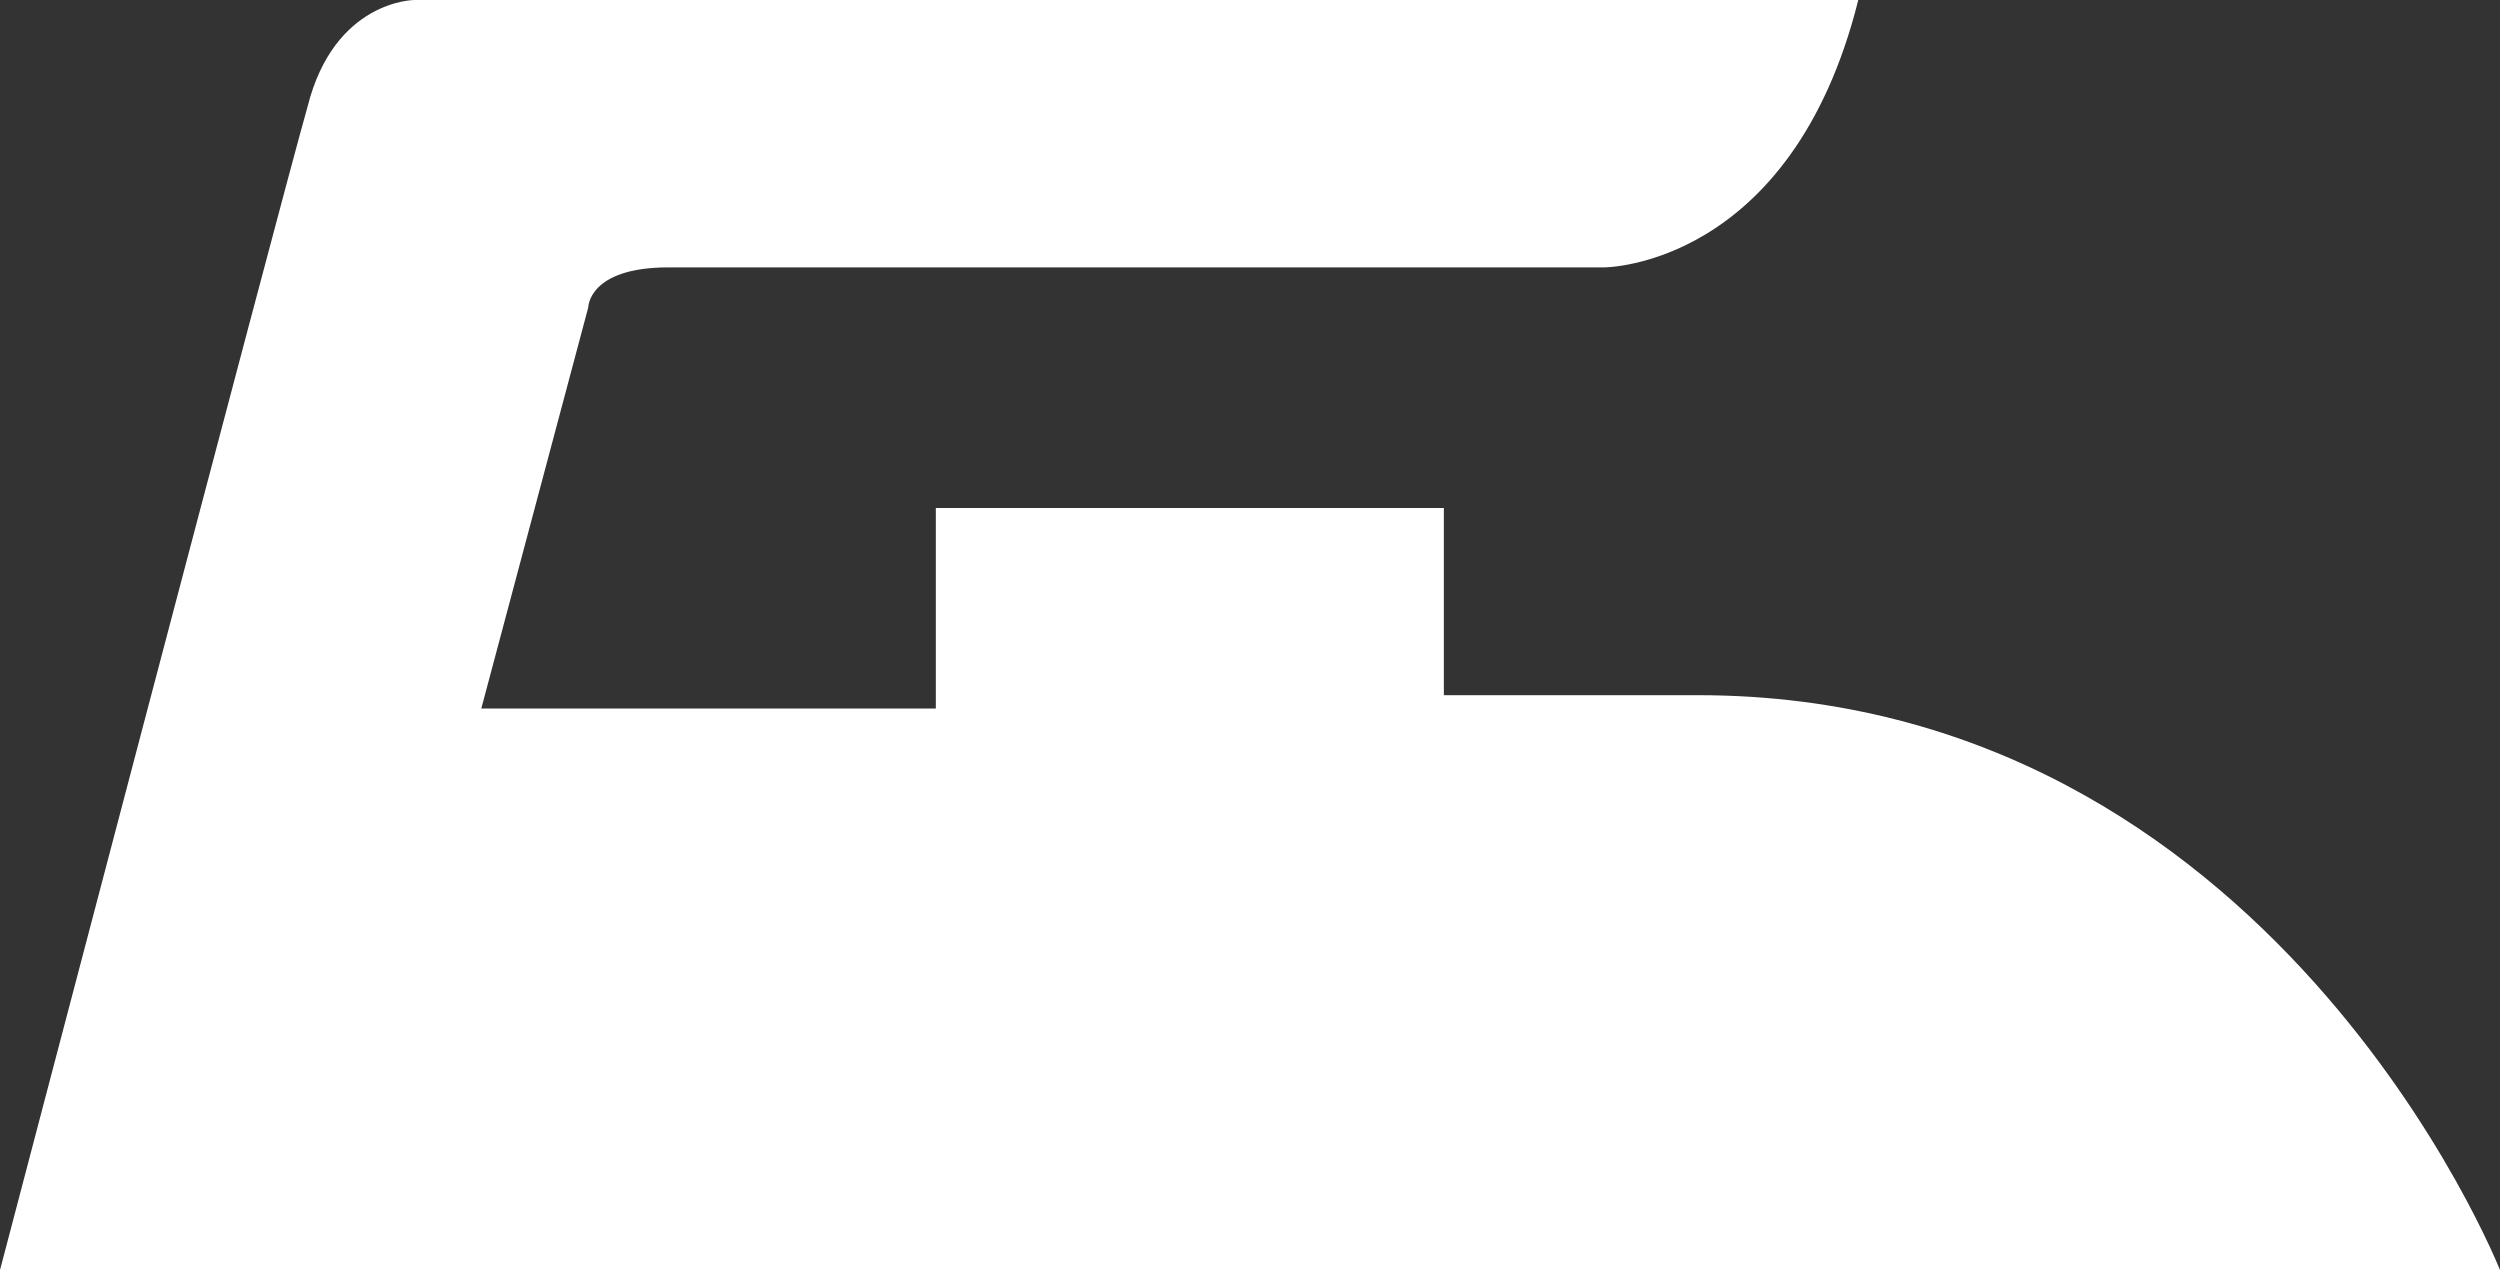<?xml version="1.0" encoding="utf-8"?>
<!-- Generator: Adobe Illustrator 26.5.0, SVG Export Plug-In . SVG Version: 6.00 Build 0)  -->
<svg version="1.1" id="Laag_1" xmlns="http://www.w3.org/2000/svg" xmlns:xlink="http://www.w3.org/1999/xlink" x="0px" y="0px"
	 viewBox="0 0 18.7 9.5" style="enable-background:new 0 0 18.7 9.5;" xml:space="preserve">
<rect x="0" y="0" width="18.7" height="9.5" fill="#333333" stroke="none"/>
<style type="text/css">
	.st0{fill:#FFFFFF;}
</style>
<path class="st0" d="M12.7,5.2h-1.9V3.8H7v1.5H3.6l0.8-3c0,0,0-0.3,0.6-0.3c0.6,0,7,0,7,0S13.4,2,13.9,0H3.1c0,0-0.6,0-0.8,0.8
	C2.1,1.5,0,9.5,0,9.5h18.7C18.7,9.5,17,5.2,12.7,5.2z"/>
</svg>
